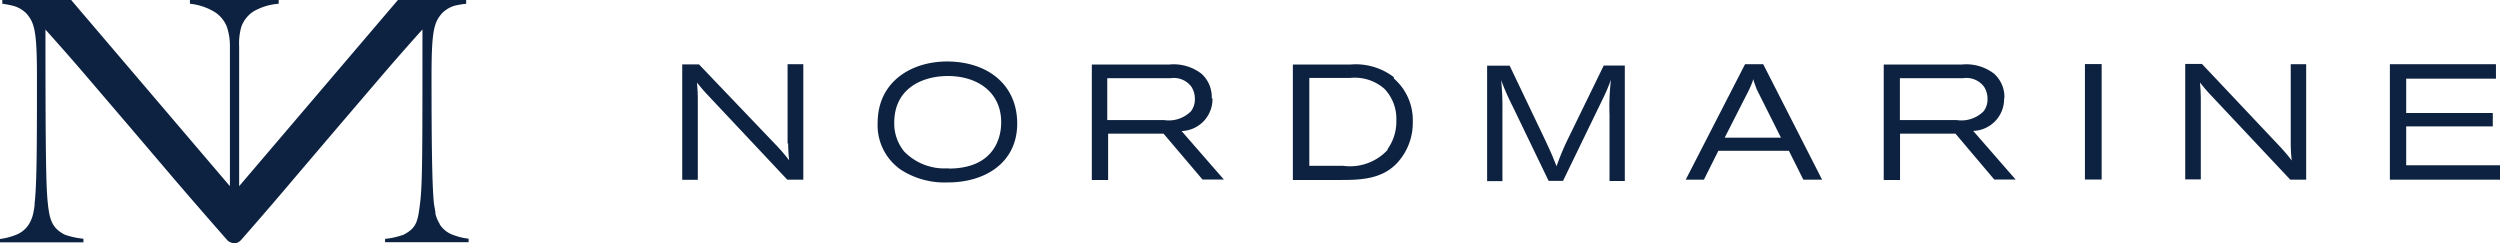 <svg id="Layer_1" data-name="Layer 1" xmlns="http://www.w3.org/2000/svg" viewBox="0 0 173.22 16.85"><title>header-mobile-logo</title><g id="_Группа_" data-name="&lt;Группа&gt;"><path id="_Составной_контур_" data-name="&lt;Составной контур&gt;" d="M133.78,25.28l1.68-3.3c0.07-.15.13-0.28,0.19-0.43s0.08-.22.11-0.33a2.8,2.8,0,0,0,.09.3L136,21.93l1.68,3.35h-3.94Zm1.41-5.09-4.11,8h1.26l1-2h4.89l1,2h1.3l-4.08-8h-1.19Zm10.73,3.86V21.16h4.37a1.52,1.52,0,0,1,1.46.59,1.53,1.53,0,0,1,.24.85,1.34,1.34,0,0,1-.27.85,2.17,2.17,0,0,1-1.86.61h-3.93Zm7.24-1.5a2.17,2.17,0,0,0-.71-1.7,3.15,3.15,0,0,0-2.23-.64H144.8v8h1.13V25h3.84l2.69,3.18h1.48L151,24.81a2.21,2.21,0,0,0,2.14-2.26M173,25.69a10.69,10.69,0,0,0,.07,1.17,12.3,12.3,0,0,0-.85-1l-5.37-5.69h-1.16v8h1.08V22.84a12.67,12.67,0,0,0-.06-1.38c0.24,0.29.33,0.41,0.62,0.73l5.64,6h1.1v-8H173v5.49Zm8,1.49V24.5H187V23.57H181V21.19h6.22v-1h-7.35v8h7.63v-1H181Zm-22.26,1h1.16v-8h-1.16v8Zm-48.3-2.07a3.55,3.55,0,0,1-3.09,1.12H105V21.14h2.83a3.11,3.11,0,0,1,2.37.75,3,3,0,0,1,.83,2.2,3.28,3.28,0,0,1-.62,2m0.45-5a4.33,4.33,0,0,0-3-.88h-4v8h3.19c1.34,0,2.9,0,4-1.14a4.1,4.1,0,0,0,1.12-2.9,3.82,3.82,0,0,0-1.32-3m12,4.34a17.31,17.31,0,0,0-.72,1.75c-0.3-.76-0.37-0.92-0.77-1.78l-2.48-5.19h-1.56v8h1.06v-5a17.43,17.43,0,0,0-.09-2,16.91,16.91,0,0,0,.8,1.82l2.49,5.16h1l2.72-5.61a12.26,12.26,0,0,0,.6-1.4,16.17,16.17,0,0,0-.1,2.44v4.58h1.06v-8H125.4ZM80,27.4a3.89,3.89,0,0,1-3.06-1.15,3.06,3.06,0,0,1-.7-2c0-2.36,1.89-3.19,3.55-3.24,2.18-.06,3.86,1.1,3.86,3.2,0,1.35-.71,3.21-3.65,3.21M79.89,20c-2.38,0-4.8,1.33-4.8,4.27A3.74,3.74,0,0,0,76.7,27.5a5.58,5.58,0,0,0,3.27.88c2.56,0,4.79-1.36,4.79-4.08S82.68,20,79.89,20m-11,5.68a11.1,11.1,0,0,0,.07,1.17,12.43,12.43,0,0,0-.85-1L62.71,20.2H61.55v8h1.08V22.84a12.77,12.77,0,0,0-.06-1.38c0.24,0.29.33,0.41,0.62,0.73l5.64,6h1.11v-8H68.85v5.49ZM91,24.05V21.16h4.38a1.51,1.51,0,0,1,1.45.59,1.54,1.54,0,0,1,.24.85,1.35,1.35,0,0,1-.27.85,2.17,2.17,0,0,1-1.86.61H91Zm7.24-1.5a2.17,2.17,0,0,0-.71-1.7,3.16,3.16,0,0,0-2.23-.64H89.93v8h1.13V25H94.9l2.7,3.18h1.48l-2.93-3.36a2.21,2.21,0,0,0,2.14-2.26m-53.54,8.7a2.32,2.32,0,0,1-.3-0.71c0-.23-0.08-0.48-0.11-0.77-0.13-1.28-.16-4.54-0.16-8.76,0-3.24.18-3.75,0.77-4.41l0.16-.13a2,2,0,0,1,.69-0.35A6.46,6.46,0,0,1,46.58,16V15.74H41.85l-11,12.9V20.73q0-.93,0-1.78A4.19,4.19,0,0,1,31,17.6a2.14,2.14,0,0,1,.83-1.06A4.08,4.08,0,0,1,33.59,16V15.74H27.44V16a4.08,4.08,0,0,1,1.71.57A2.14,2.14,0,0,1,30,17.6a4.16,4.16,0,0,1,.21,1.34q0,0.85,0,1.78v7.92l-11-12.9H14.44V16a6.44,6.44,0,0,1,.78.15,2,2,0,0,1,.69.35l0.16,0.13c0.59,0.66.77,1.17,0.77,4.41,0,4.22,0,7.48-.16,8.76,0,0.29-.06.54-0.11,0.77a2.32,2.32,0,0,1-.29.71,1.82,1.82,0,0,1-.89.73,4.52,4.52,0,0,1-1.12.29v0.23h5.79V32.28A5.37,5.37,0,0,1,18.77,32c-0.9-.46-1.06-1.06-1.18-2.21s-0.16-3.35-.16-12v0c1.05,1.17,2,2.25,2.93,3.34l2.9,3.39,3.11,3.65Q28,30.07,30,32.35a0.7,0.7,0,0,0,.42.23h0.23A0.73,0.73,0,0,0,31,32.35q2-2.28,3.61-4.19l3.11-3.65,2.9-3.39c0.94-1.1,1.88-2.17,2.93-3.34v0c0,8.62,0,10.68-.16,12S43.15,31.52,42.25,32a5.35,5.35,0,0,1-1.29.29v0.23h5.79V32.28A4.52,4.52,0,0,1,45.63,32a1.81,1.81,0,0,1-.89-0.73" transform="translate(-14.28 -15.74)" style="fill:#0d2240"/></g></svg>